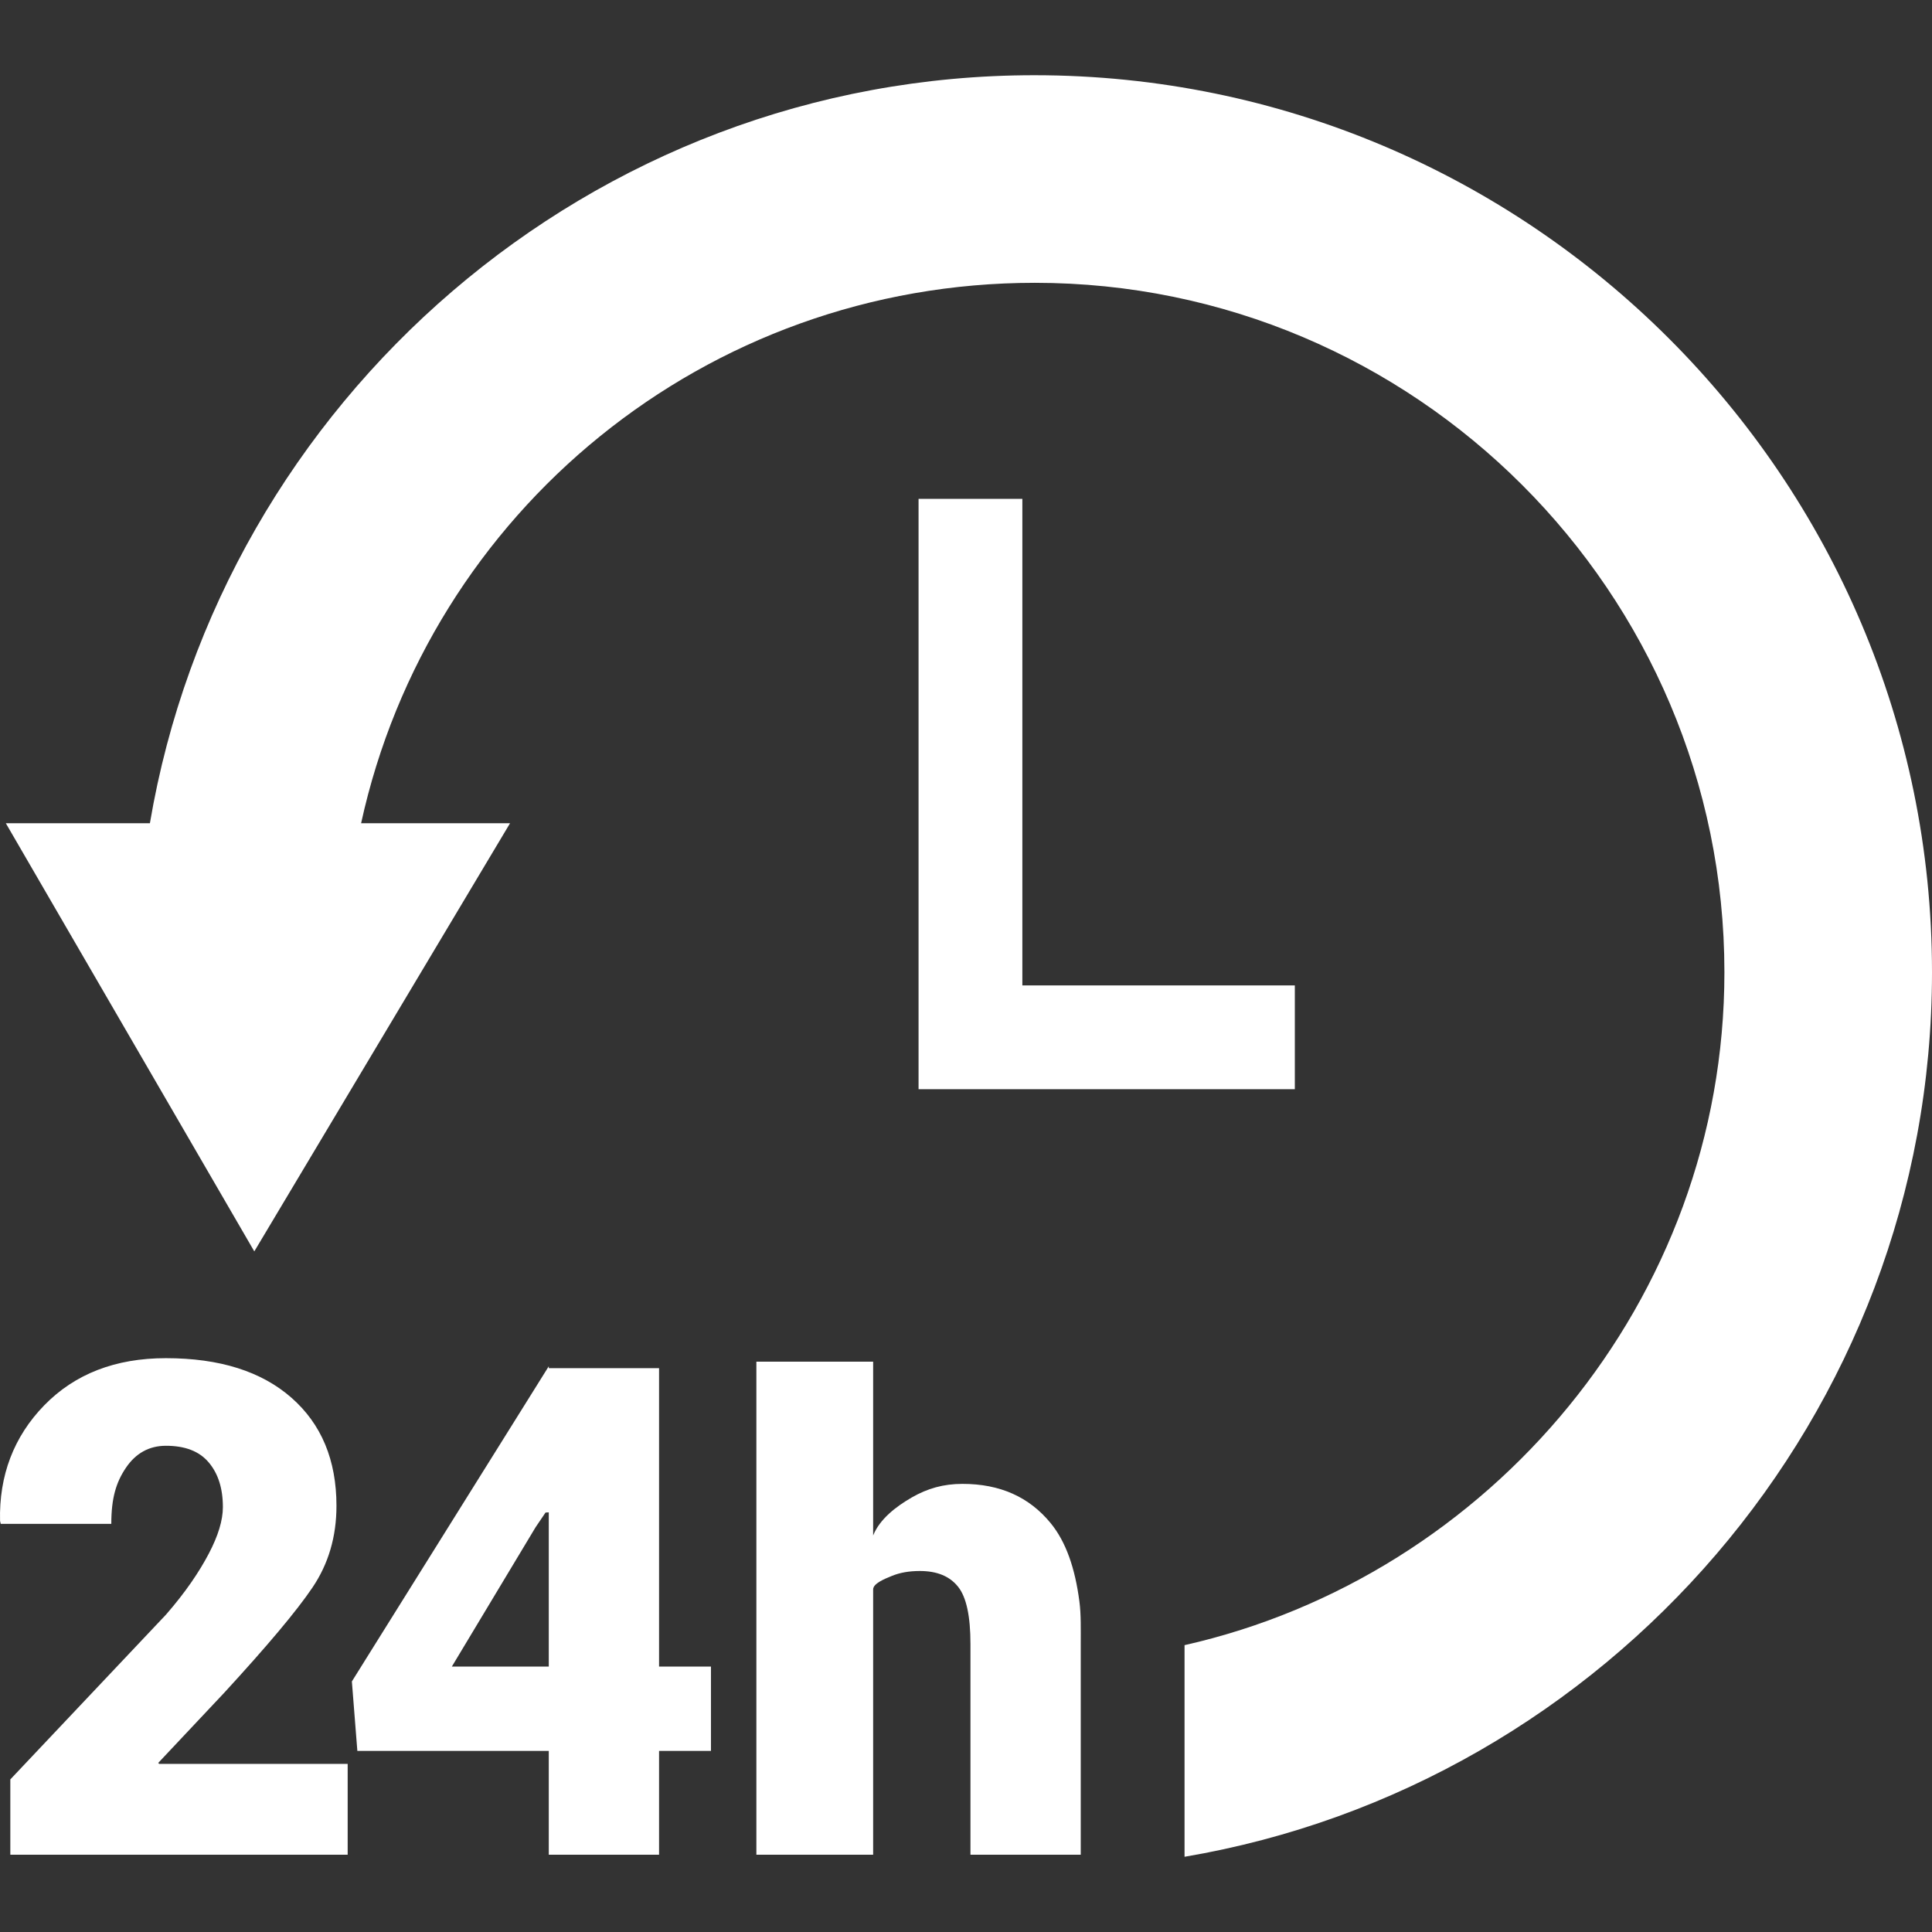 <svg xmlns="http://www.w3.org/2000/svg" xmlns:xlink="http://www.w3.org/1999/xlink" width="512" height="512" x="0" y="0" viewBox="0 0 297.81 297.81" style="enable-background:new 0 0 512 512" xml:space="preserve" class=""><rect x="0" y="0" width="297.81" height="297.81" fill="#333333" stroke="none"/><g><path d="M141.592 76.897v91h58v-16h-42v-75z" fill="#ffffff" opacity="1" data-original="#000000" class=""></path><path d="M297.81 149.866c0-76.252-62.121-138.271-138.372-138.271-68.394 0-125.319 50.302-136.331 115.302H.897l38.302 66 39.424-66H55.664c10.506-48 53.096-83.302 103.848-83.302 58.605 0 106.298 47.673 106.298 106.278 0 50.642-36.218 93.111-83.218 103.721v32.621c65-11.013 115.218-67.957 115.218-136.349zM24.388 271.749l10.175-10.817c6.611-7.195 11.147-12.58 13.609-16.229 2.462-3.65 3.693-7.83 3.693-12.582 0-7.059-2.316-12.608-6.947-16.673-4.631-4.061-11.078-6.091-19.342-6.091-7.783 0-14.032 2.424-18.749 7.26-4.718 4.838-6.991 10.874-6.818 17.829l.104.45h17.044c0-4 .749-6.413 2.247-8.634 1.498-2.223 3.555-3.401 6.173-3.401 2.926 0 5.121.826 6.584 2.549 1.464 1.721 2.195 4.01 2.195 6.904 0 2.031-.723 4.415-2.169 7.169-1.446 2.756-3.531 5.884-6.593 9.398L1.592 274.288v11.609h52v-14H24.543l-.155-.148z" fill="#ffffff" opacity="1" data-original="#000000" class=""></path><path d="M101.592 210.897h-17v-.293L54.24 259.185l.844 10.712h29.508v16h17v-16h8v-13h-8v-46zm-17 46H69.65l12.913-21.485 1.531-2.259.498-.029v23.773zM166.592 285.897v-32.373c0-2.406.06-4.613-.206-6.66-.674-5.16-2.073-9.203-4.438-12.088-3.307-4.029-7.799-6.043-13.584-6.043-2.927 0-5.388.697-7.816 2.092s-4.956 3.35-5.956 5.863v-26.791h-18v76h18v-40.895c0-.895 1.669-1.592 2.91-2.092 1.238-.498 2.607-.748 4.294-.748 2.652 0 4.596.809 5.887 2.426 1.292 1.619 1.909 4.563 1.909 8.834v32.475h17z" fill="#ffffff" opacity="1" data-original="#000000" class=""></path></g></svg>